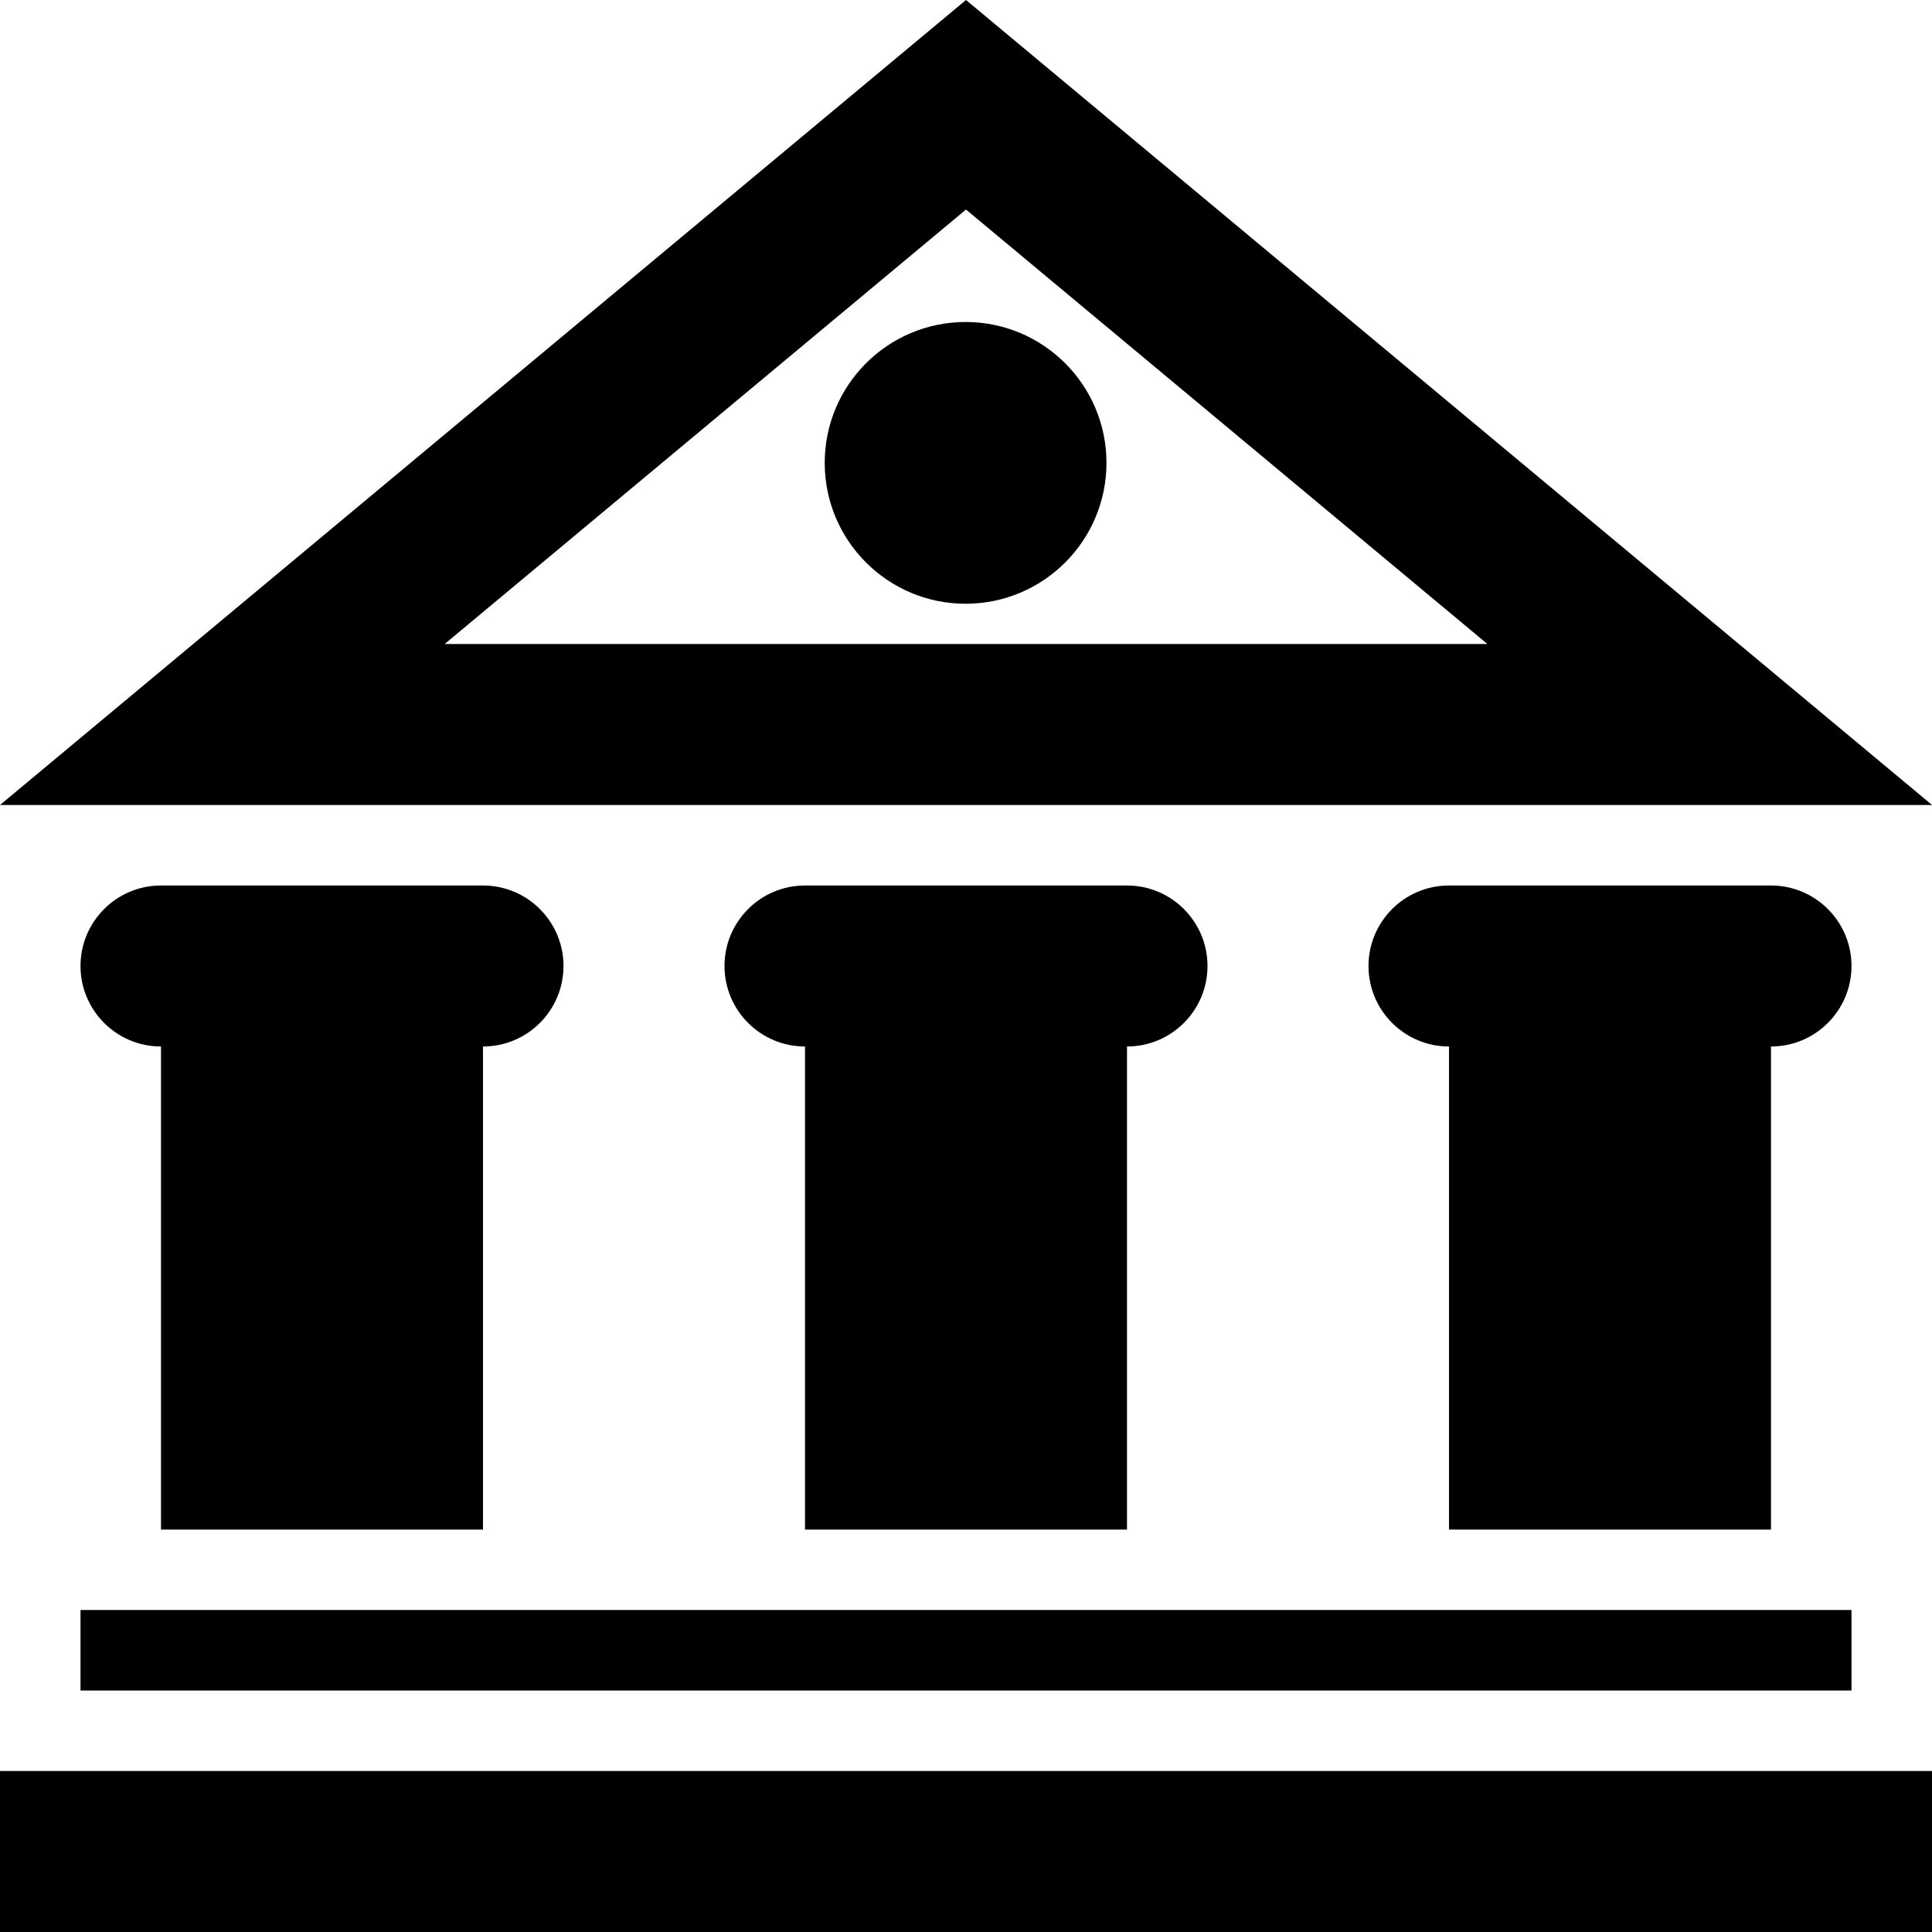 <svg width="24" height="24" xmlns="http://www.w3.org/2000/svg" fill-rule="evenodd" clip-rule="evenodd"><path d="M24 24h-24v-2h24v2zm-1-3h-22v-1h22v1zm-17-1.999h-4v-6.001c-.552 0-1-.448-1-1s.448-1 1-1h4c.552 0 1 .448 1 1s-.448 1-1 1v6.001zm8 0h-4v-6.001c-.552 0-1-.448-1-1s.448-1 1-1h4c.552 0 1 .448 1 1s-.448 1-1 1v6.001zm8 0h-4v-6.001c-.552 0-1-.448-1-1s.448-1 1-1h4c.552 0 1 .448 1 1s-.448 1-1 1v6.001zm2.001-9.001h-24.001l12-10 12.001 10zm-18.477-2h12.953l-6.477-5.397-6.476 5.397zm6.471-4c.966 0 1.75.784 1.75 1.75s-.784 1.75-1.75 1.75-1.75-.784-1.75-1.75.784-1.75 1.75-1.75z"/></svg>